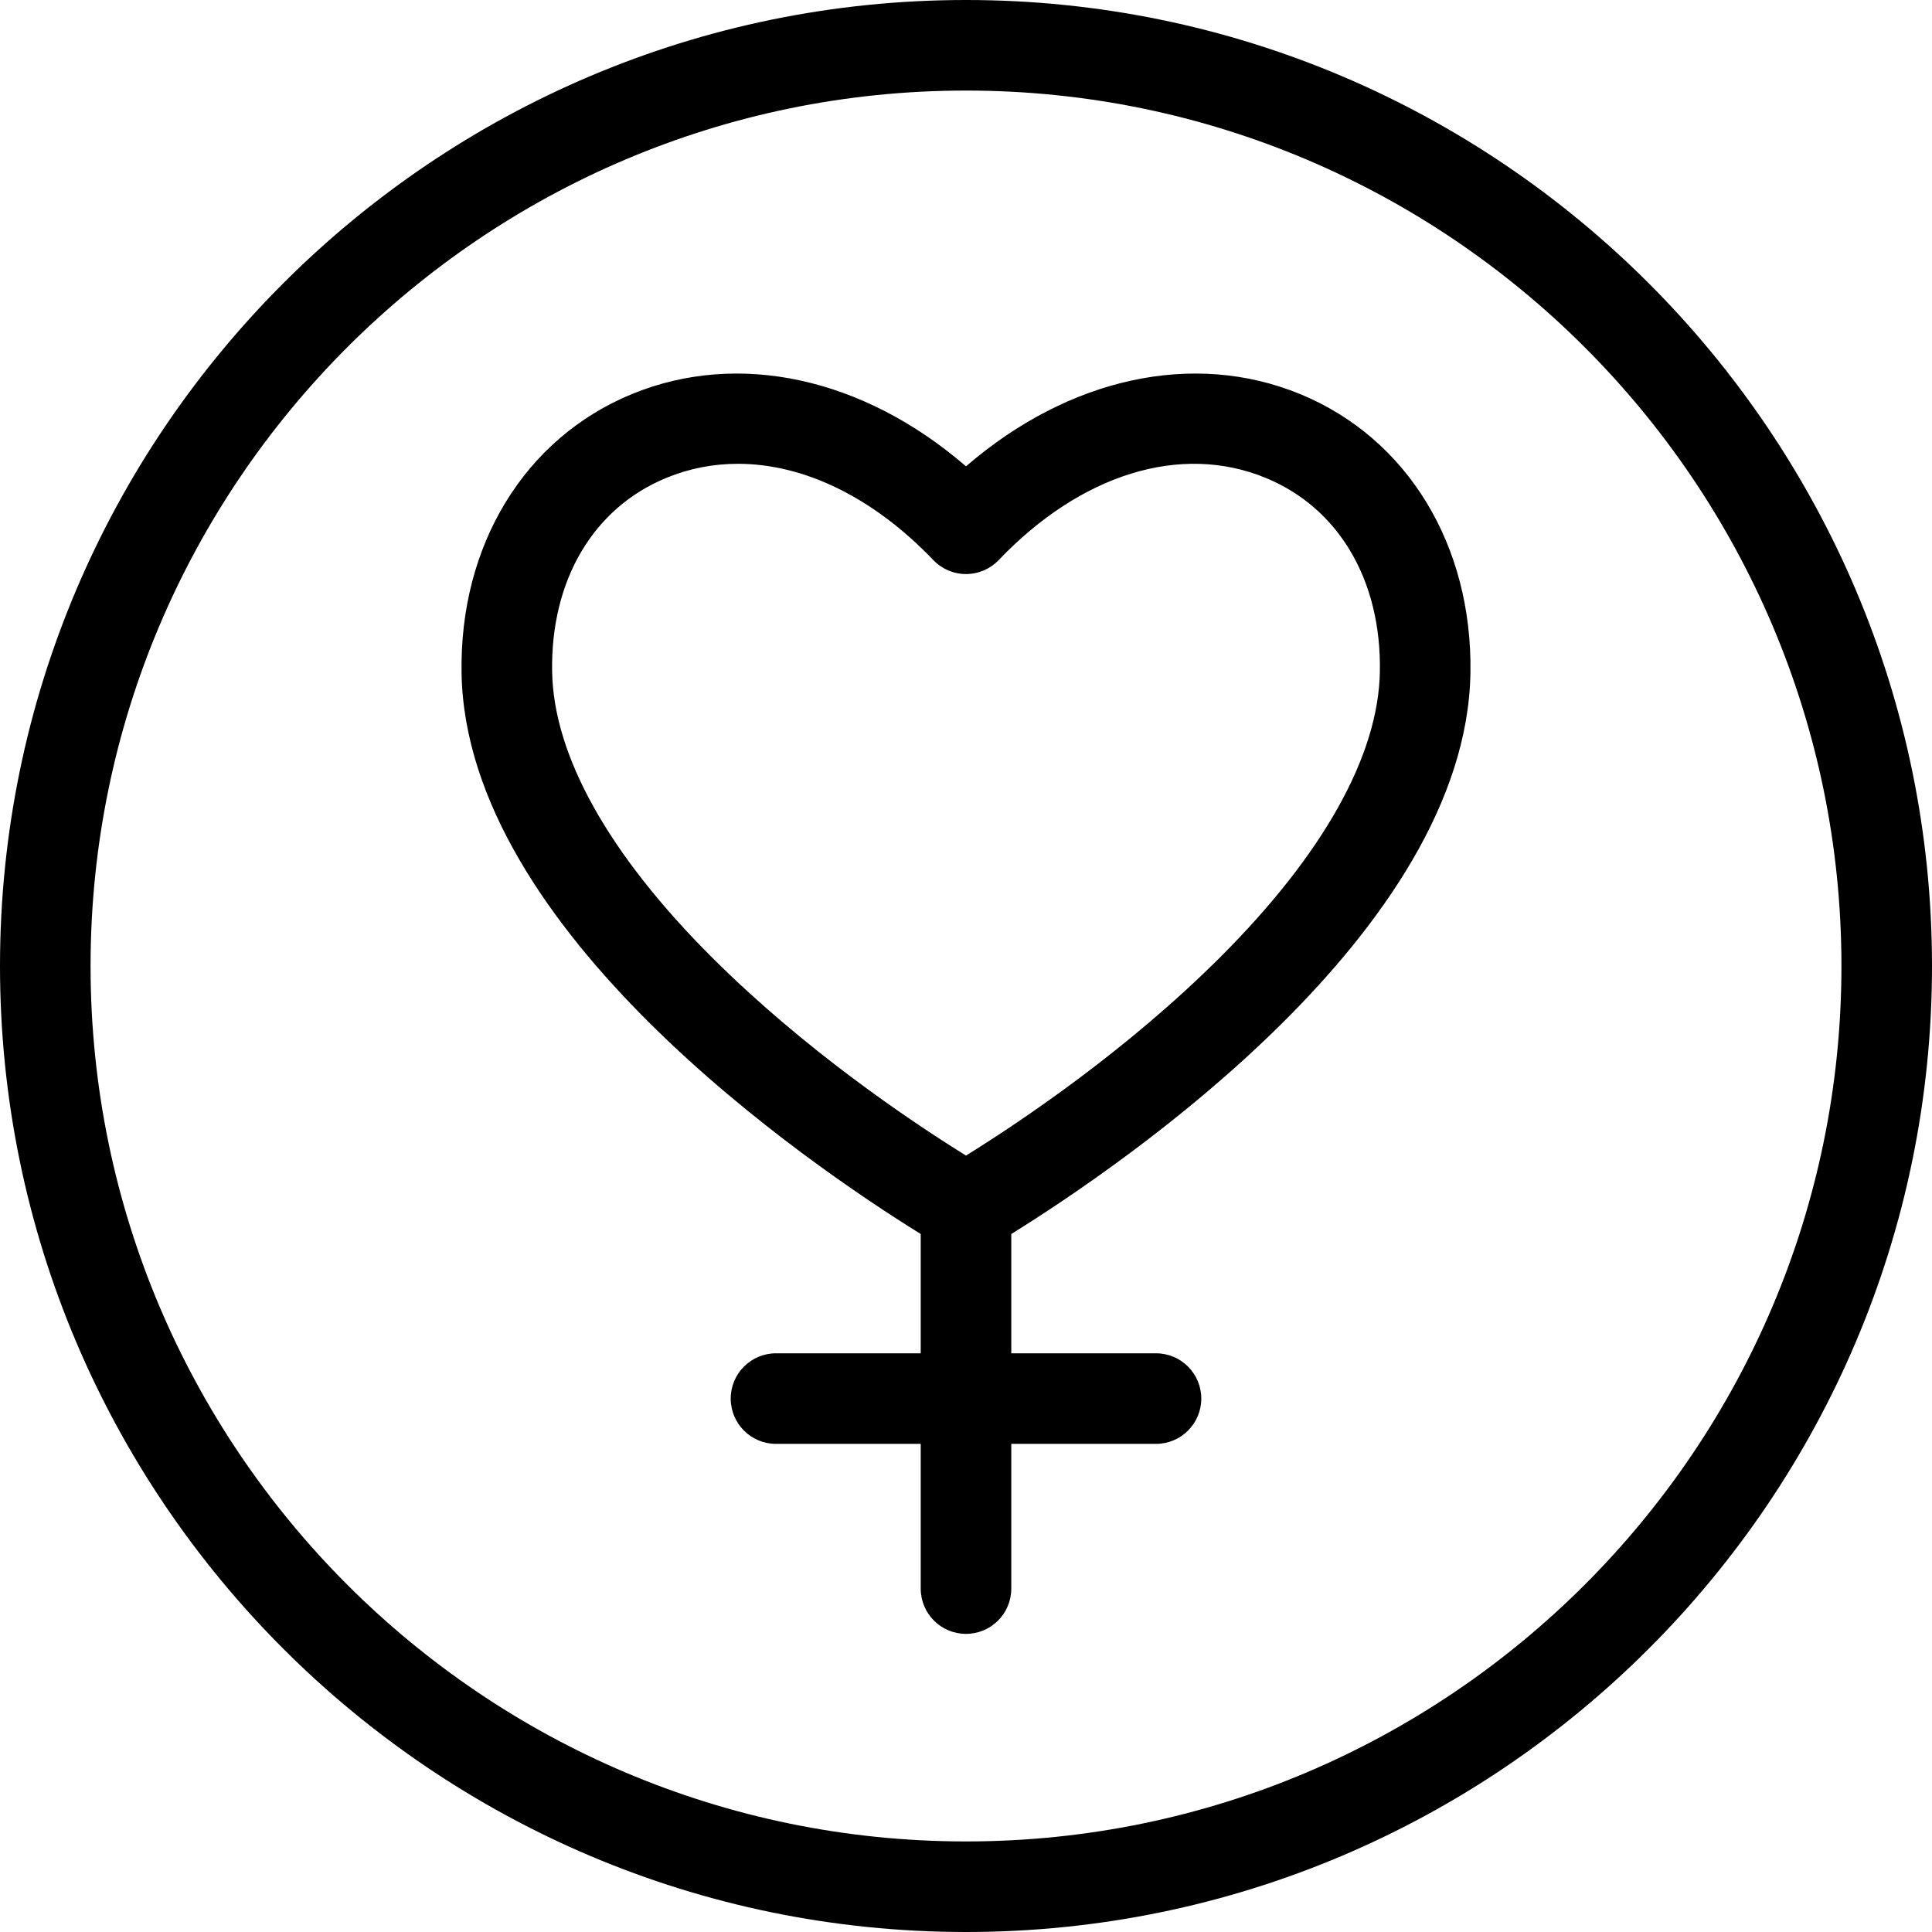<svg width="32" height="32" viewBox="0 0 32 32" fill="none" xmlns="http://www.w3.org/2000/svg">
<g id="Layer_1" clip-path="url(#clip0_22_10491)">
<path id="Vector" d="M21.534 6.527C19.762 5.799 17.695 6.26 16 7.724C14.305 6.26 12.238 5.799 10.466 6.527C8.688 7.259 7.607 9.031 7.645 11.153C7.72 15.414 13.377 19.277 15.25 20.439V22.415H12.853C12.438 22.415 12.103 22.751 12.103 23.165C12.103 23.579 12.438 23.915 12.853 23.915H15.25V26.312C15.25 26.727 15.586 27.062 16 27.062C16.414 27.062 16.75 26.727 16.75 26.312V23.915H19.147C19.561 23.915 19.897 23.579 19.897 23.165C19.897 22.751 19.561 22.415 19.147 22.415H16.75V20.439C18.623 19.276 24.28 15.413 24.355 11.152C24.392 9.031 23.311 7.258 21.534 6.527ZM22.855 11.126C22.831 12.516 21.916 14.151 20.21 15.855C18.681 17.381 16.951 18.549 16 19.14C15.049 18.549 13.319 17.381 11.79 15.855C10.084 14.152 9.169 12.517 9.145 11.126C9.118 9.614 9.825 8.413 11.037 7.915C11.417 7.758 11.816 7.682 12.222 7.682C13.315 7.682 14.462 8.235 15.458 9.276C15.599 9.424 15.795 9.508 16 9.508C16.205 9.508 16.401 9.424 16.542 9.276C17.908 7.847 19.561 7.338 20.963 7.915C22.175 8.413 22.882 9.613 22.855 11.126ZM16 0C7.178 0 0 7.178 0 16C0 24.822 7.178 32 16 32C24.822 32 32 24.822 32 16C32 7.178 24.822 0 16 0ZM16 30.5C8.005 30.5 1.5 23.995 1.5 16C1.5 8.005 8.005 1.5 16 1.5C23.995 1.5 30.5 8.005 30.5 16C30.5 23.995 23.995 30.5 16 30.5Z" fill="black"/>
</g>
<defs>
<clipPath id="clip0_22_10491">
<rect width="32" height="32" fill="white"/>
</clipPath>
</defs>
</svg>
